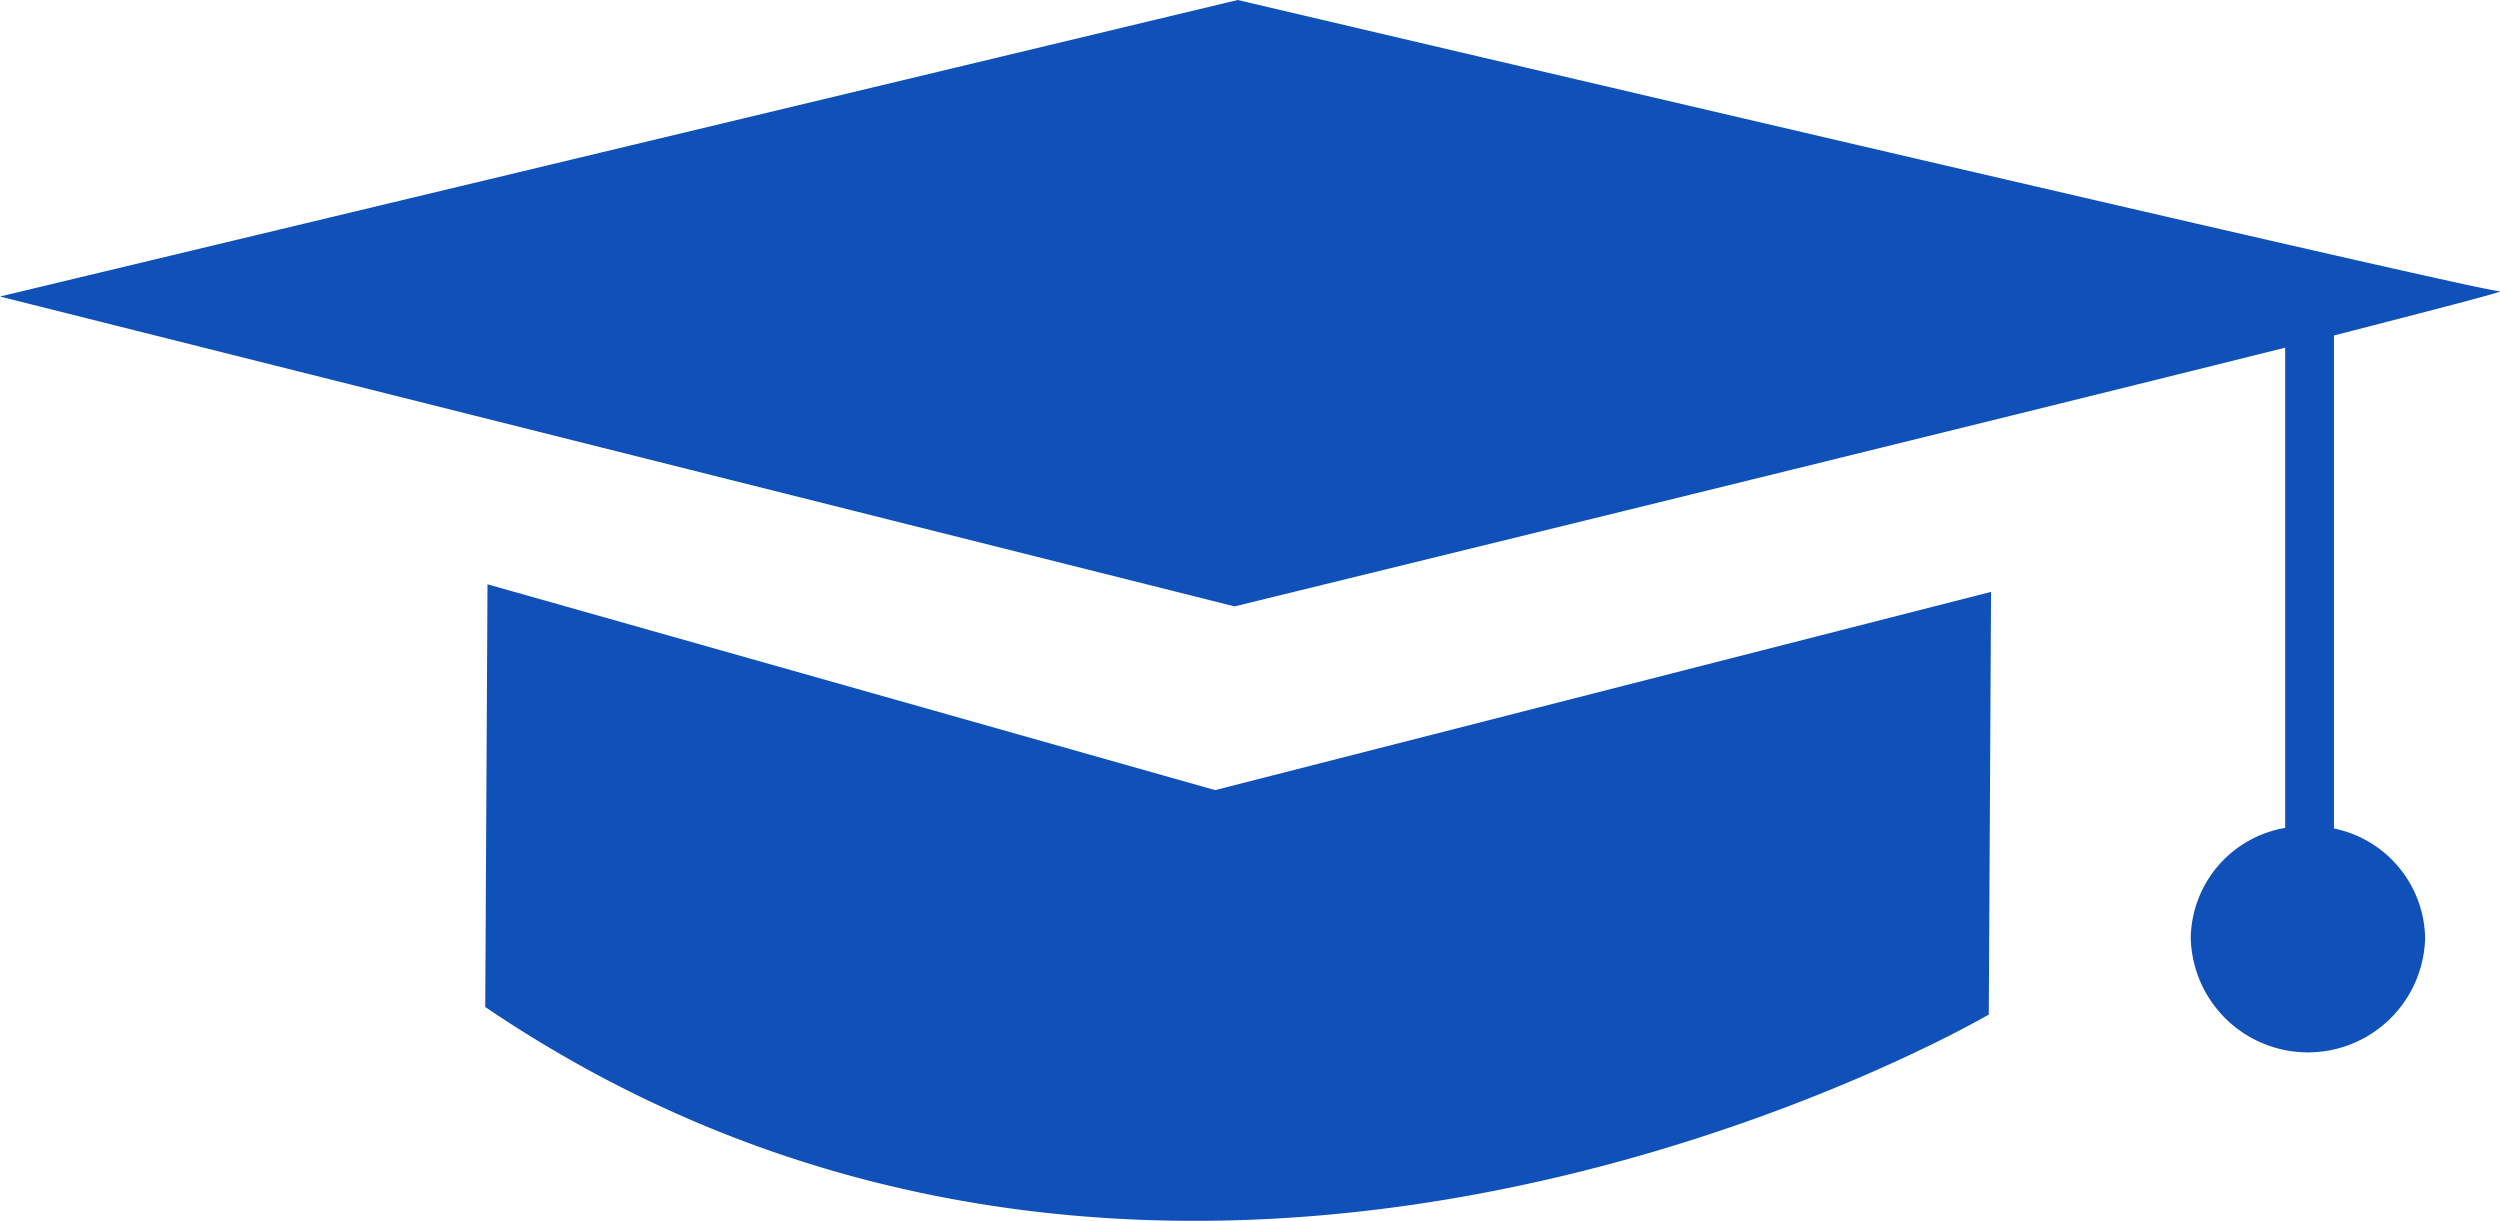 <svg xmlns="http://www.w3.org/2000/svg" width="43" height="21" viewBox="0 0 43 21">
  <defs>
    <style>
      .cls-1 {
        fill: #0f51b9;
        fill-rule: evenodd;
      }
    </style>
  </defs>
  <path id="img-my-courses" class="cls-1" d="M828.144,1653.77v8.48a1.959,1.959,0,0,1,1.568,1.88,2.016,2.016,0,0,1-4.031,0,1.951,1.951,0,0,1,1.624-1.89v-8.26c-6.207,1.55-18.071,4.45-18.071,4.45L788,1653.1l21.288-5.1s21.313,5.01,21.71,5.01C831.092,1653.01,829.933,1653.31,828.144,1653.77Zm-19.244,7.82,13.346-3.41-0.039,7.27s-13.768,8.07-25.861-.13l0.039-7.27Z" transform="translate(-788 -1648)"/>
</svg>
